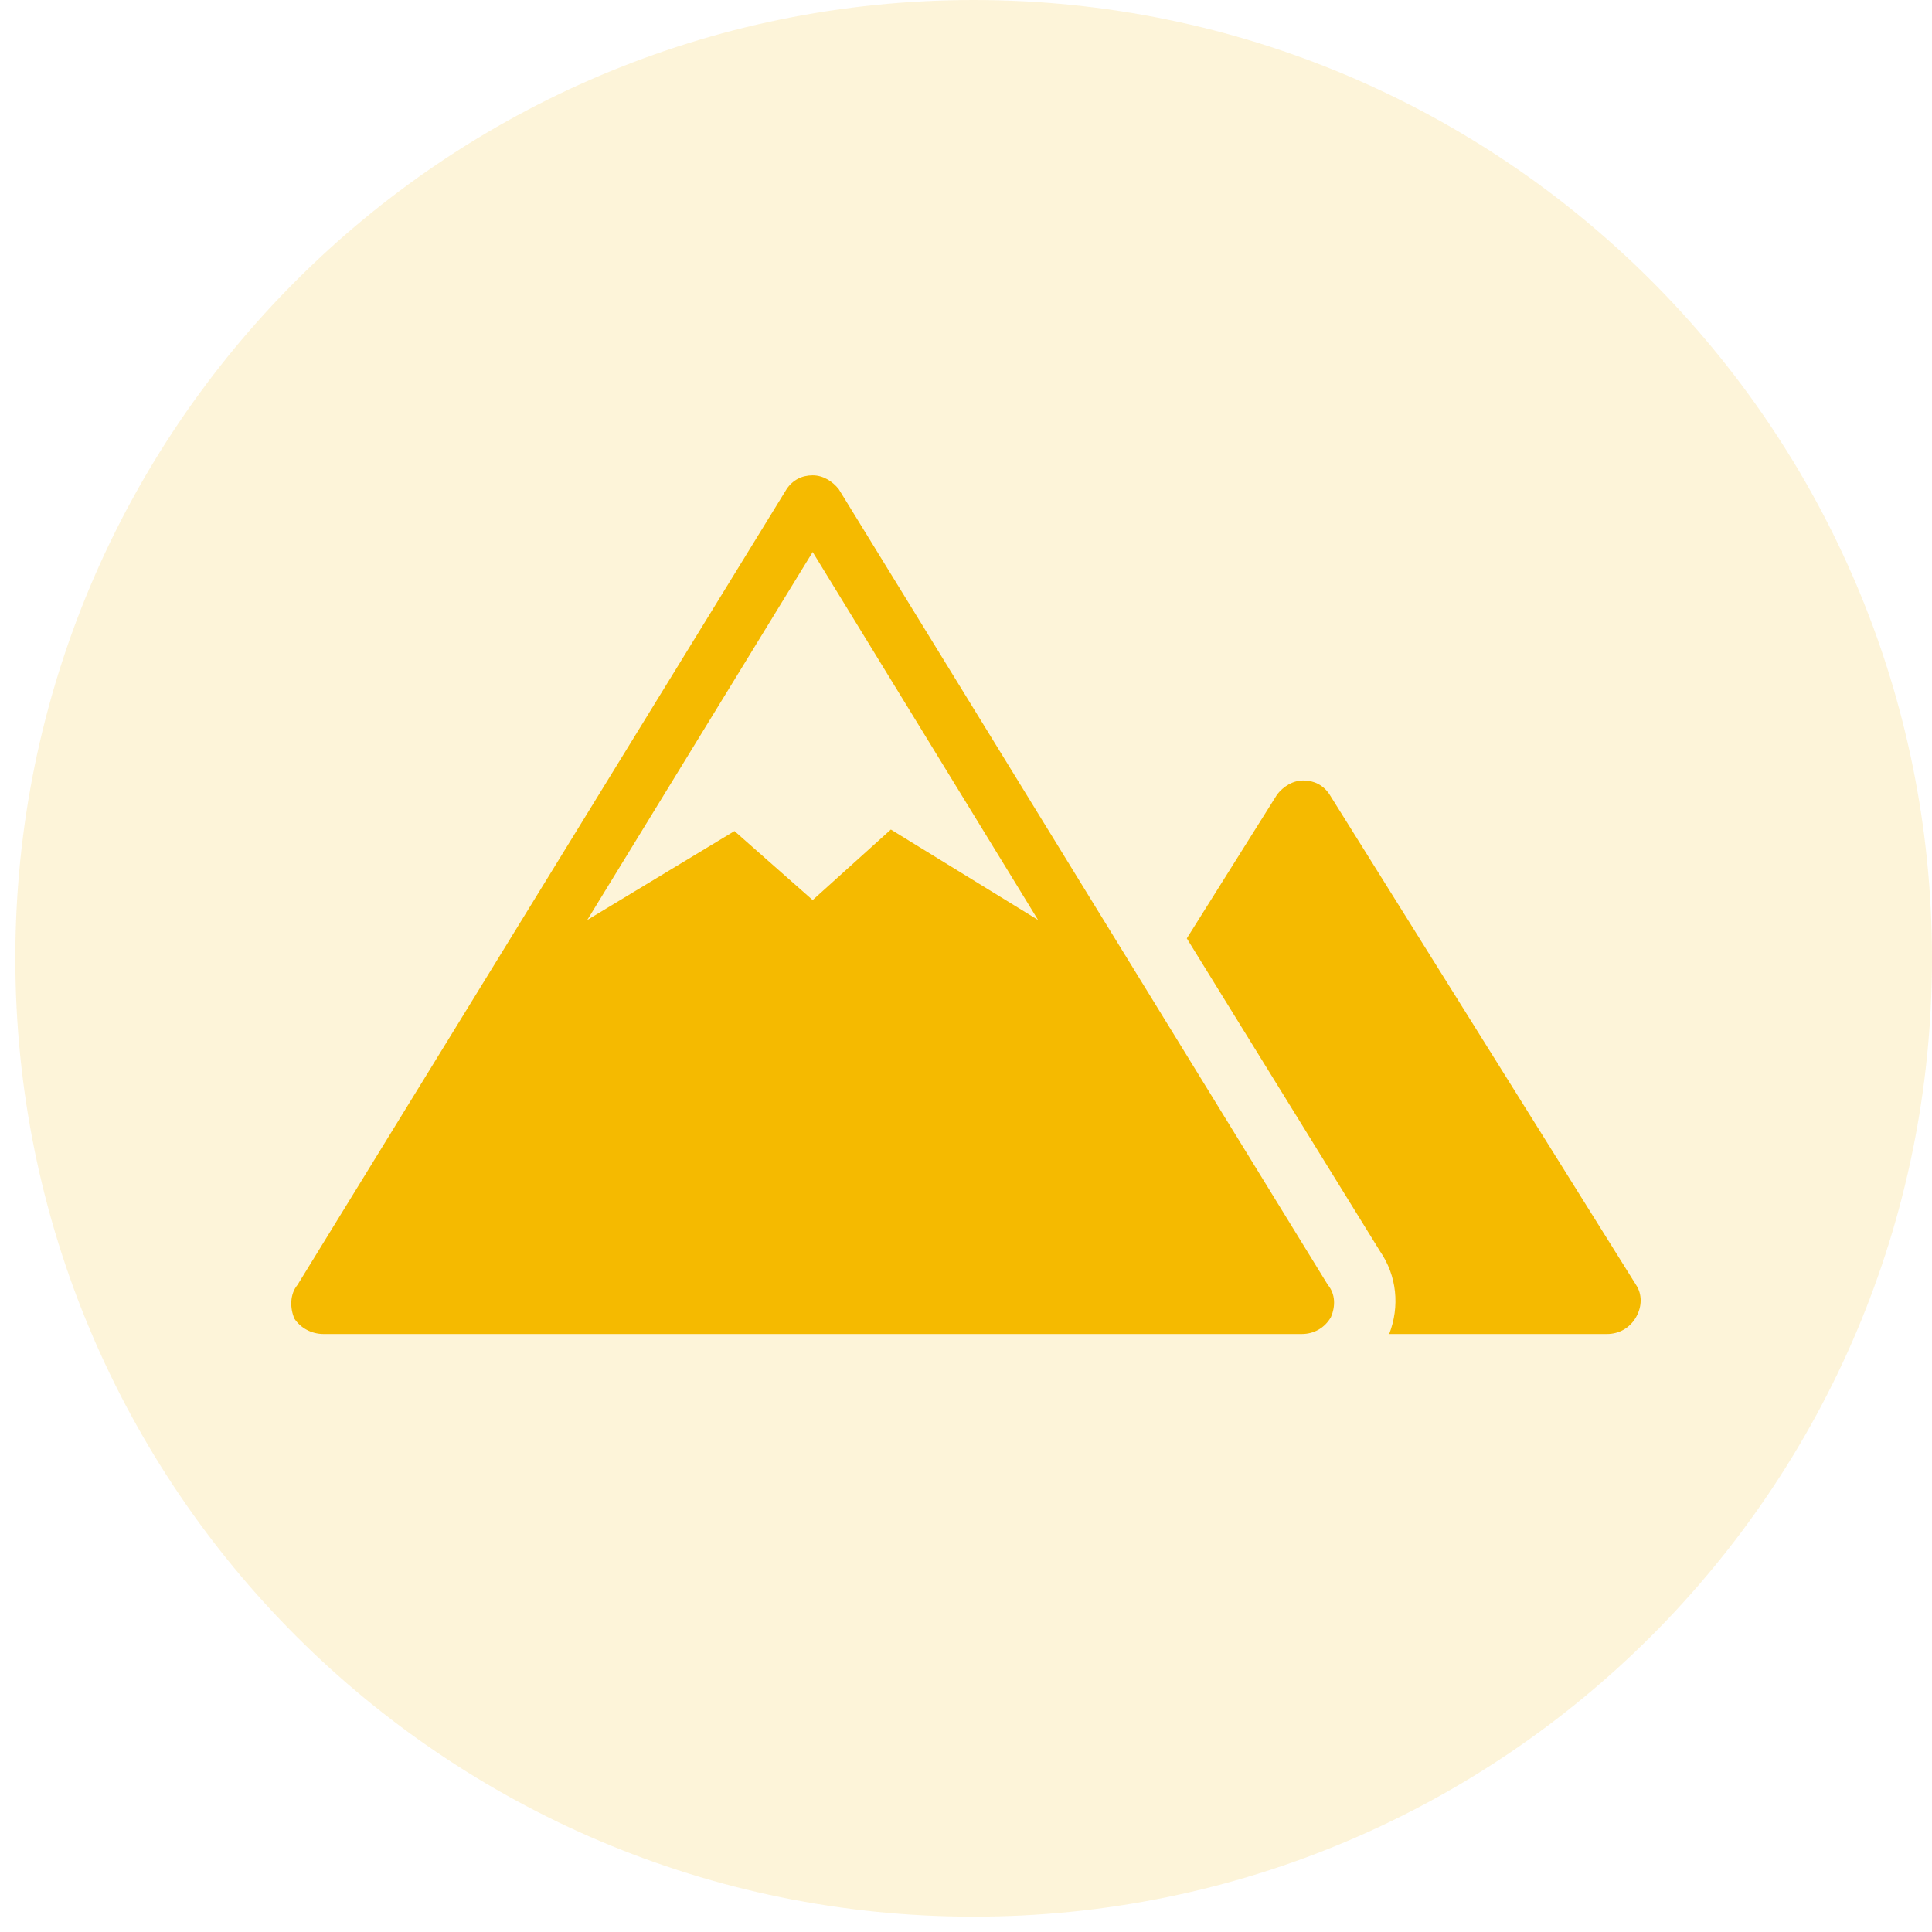 <svg width="126" height="126" xmlns="http://www.w3.org/2000/svg" xmlns:xlink="http://www.w3.org/1999/xlink" overflow="hidden"><defs><clipPath id="clip0"><path d="M445 495 571 495 571 621 445 621Z" fill-rule="evenodd" clip-rule="evenodd"/></clipPath><clipPath id="clip1"><path d="M460 506 556 506 556 602 460 602Z" fill-rule="evenodd" clip-rule="evenodd"/></clipPath><clipPath id="clip2"><path d="M460 506 556 506 556 602 460 602Z" fill-rule="evenodd" clip-rule="evenodd"/></clipPath><clipPath id="clip3"><path d="M460 506 556 506 556 602 460 602Z" fill-rule="evenodd" clip-rule="evenodd"/></clipPath></defs><g clip-path="url(#clip0)" transform="translate(-445 -495)"><g clip-path="url(#clip1)"><g clip-path="url(#clip2)"><g clip-path="url(#clip3)"><path d="M551.7 578.8 531.7 546.8C531.3 546.2 530.7 545.9 530 545.9 529.3 545.9 528.7 546.3 528.3 546.8L522.4 556.2 535 576.6C536.1 578.2 536.3 580.2 535.6 582L549.8 582C550.6 582 551.3 581.6 551.7 580.9 552.1 580.2 552.1 579.4 551.7 578.8L551.7 578.8Z" fill="#F6BB00"/><path d="M503.1 549.1 498 553.7 492.9 549.2 483.3 555 498 531 512.7 555 503.1 549.1ZM531.6 578.8 499.7 526.9C499.3 526.4 498.7 526 498 526 497.3 526 496.7 526.3 496.3 526.9L464.4 578.8C463.9 579.4 463.9 580.3 464.2 581 464.6 581.6 465.3 582 466.1 582L529.9 582C530.7 582 531.4 581.6 531.8 580.9 532.1 580.2 532.1 579.4 531.6 578.8Z" fill="#F6BB00"/></g></g></g><path d="M446 557.5C446 522.982 473.982 495 508.5 495 543.018 495 571 522.982 571 557.5 571 592.018 543.018 620 508.5 620 473.982 620 446 592.018 446 557.5Z" fill="#F6BB00" fill-rule="evenodd" fill-opacity="0.149"/></g></svg>